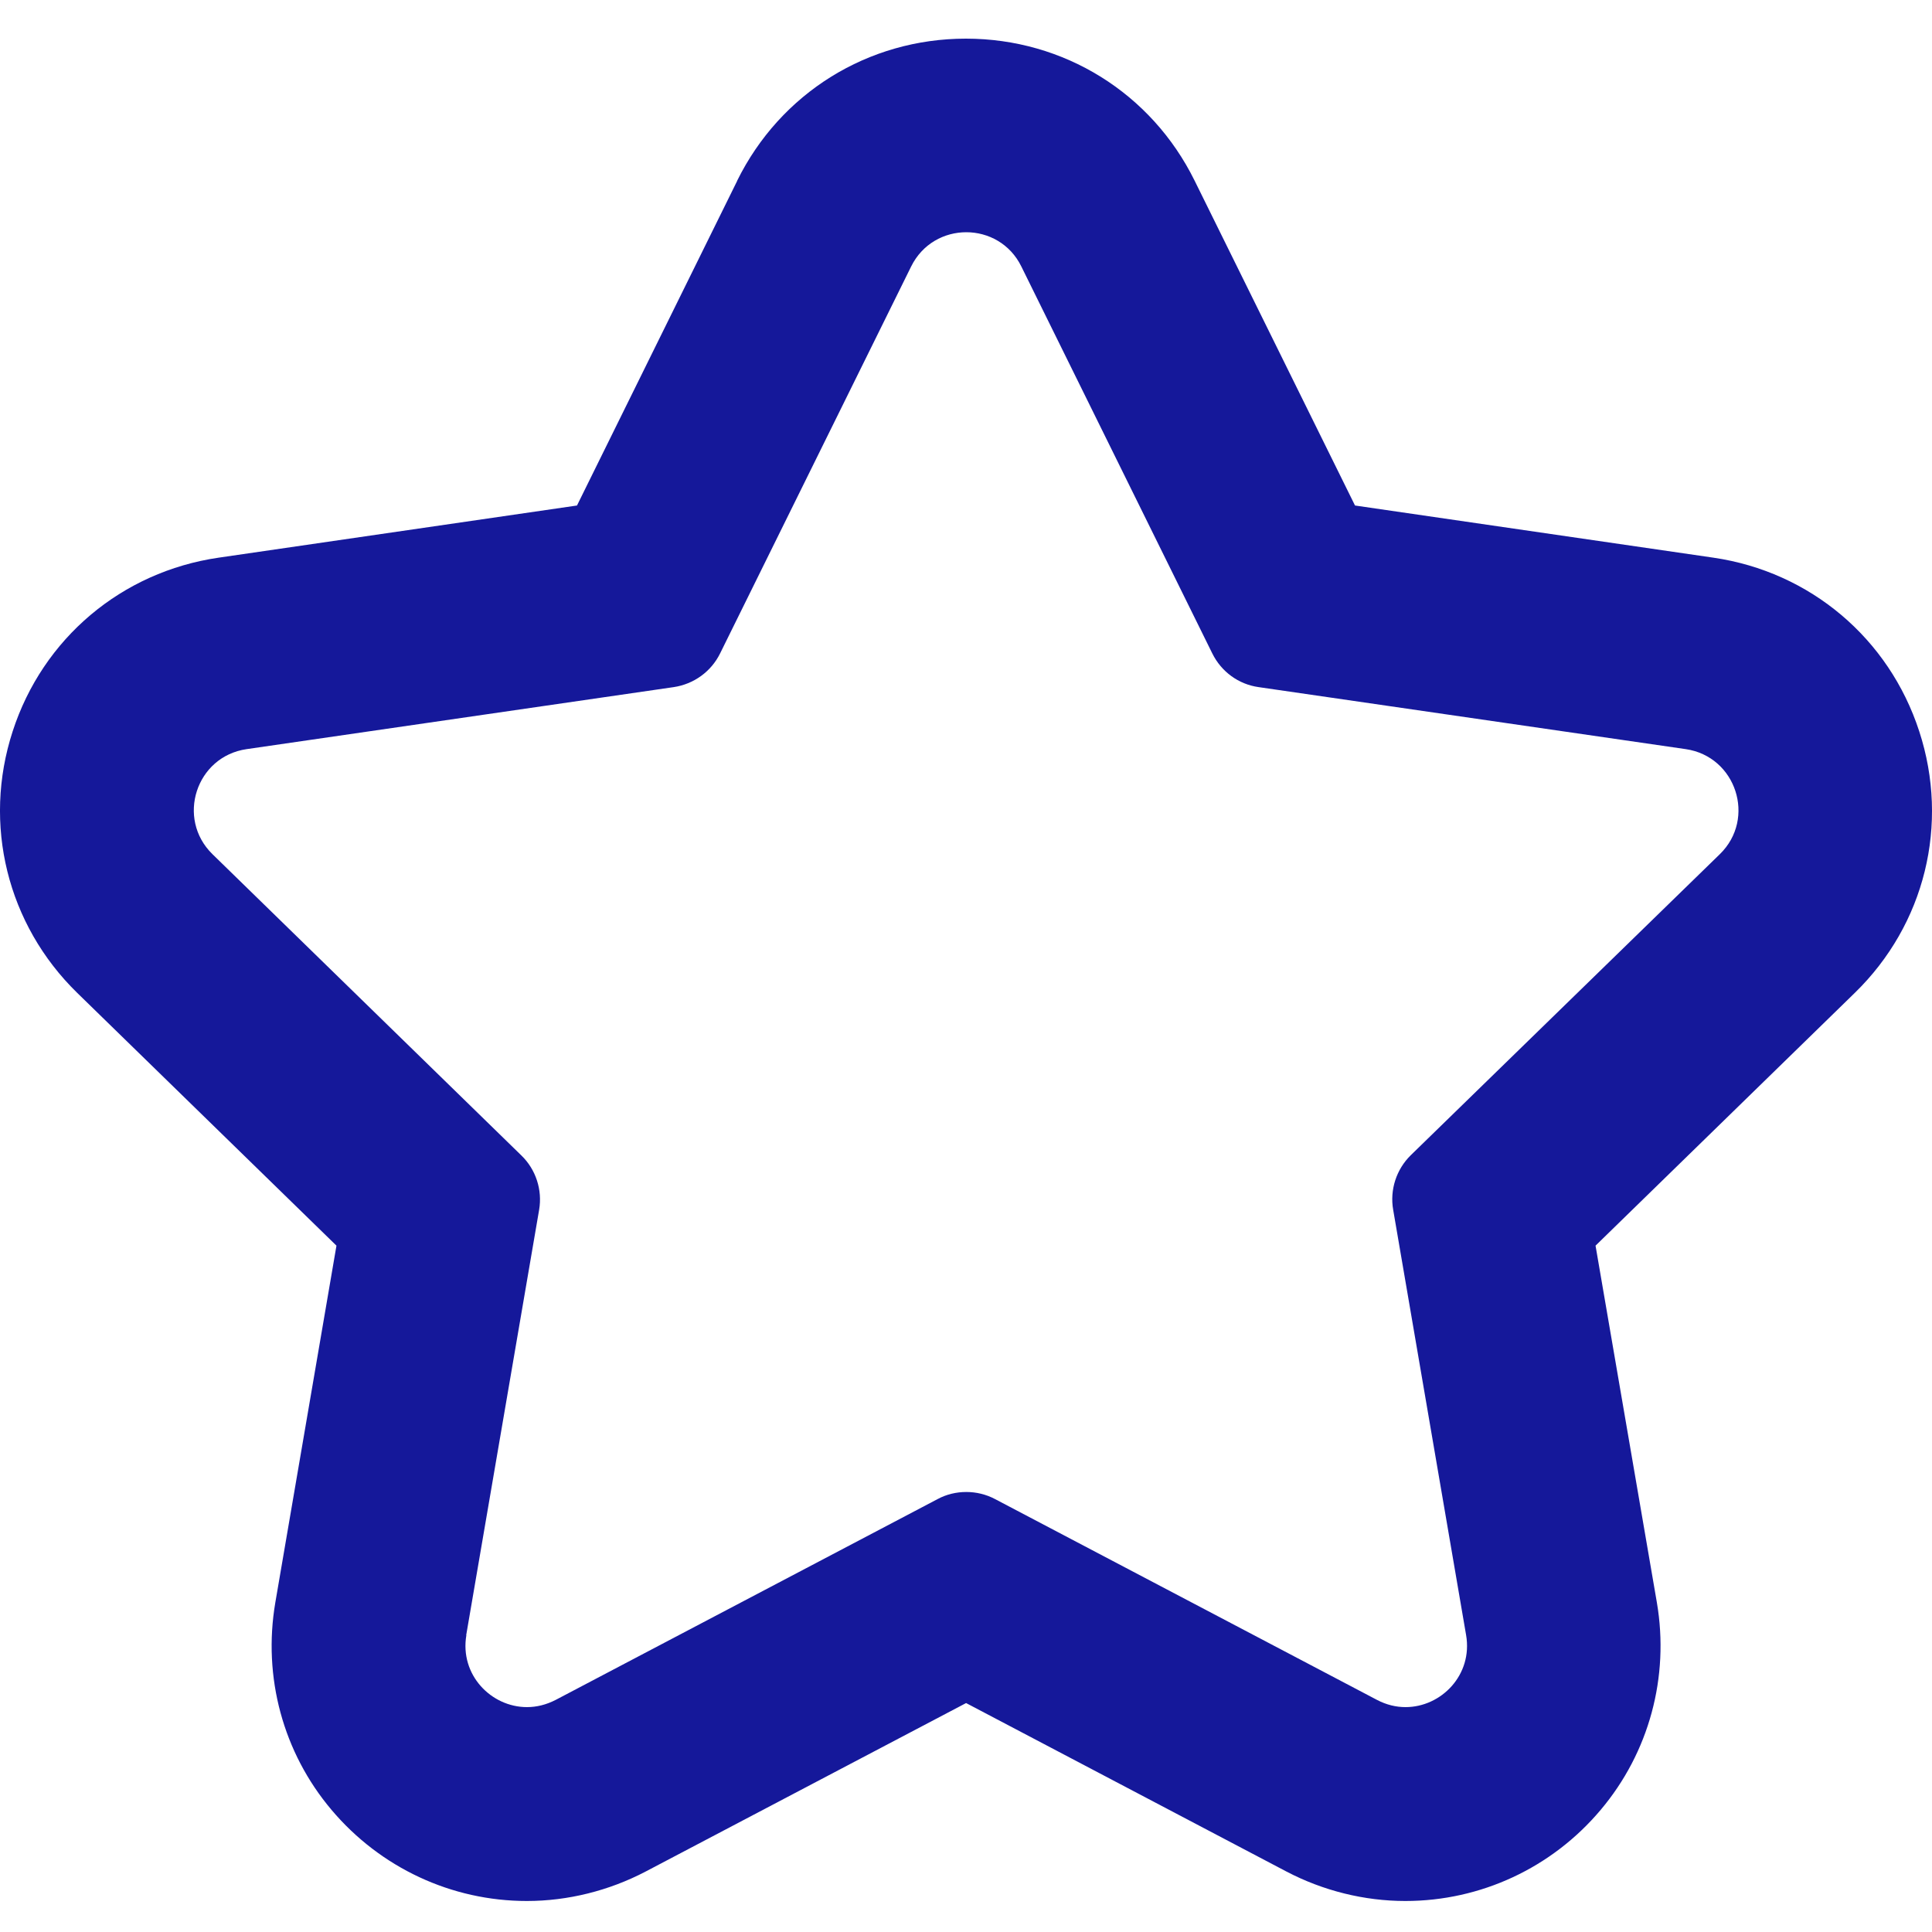 <svg width="20" height="20" viewBox="0 0 20 20" fill="none" xmlns="http://www.w3.org/2000/svg">
<path d="M4.826 16.928L5.581 12.524C5.616 12.319 5.548 12.107 5.397 11.961L2.199 8.842C1.822 8.473 2.029 7.831 2.553 7.755L6.974 7.113C7.182 7.082 7.361 6.953 7.454 6.765L9.432 2.759C9.549 2.522 9.776 2.404 10.003 2.404C10.229 2.404 10.457 2.522 10.573 2.759L12.55 6.765C12.643 6.953 12.821 7.084 13.029 7.113L17.451 7.755C17.972 7.831 18.182 8.473 17.804 8.842L14.604 11.959C14.455 12.105 14.386 12.317 14.422 12.523L15.177 16.926C15.248 17.338 14.92 17.672 14.55 17.672C14.451 17.672 14.351 17.648 14.254 17.597L10.3 15.518C10.207 15.469 10.105 15.445 10.003 15.445C9.9 15.445 9.798 15.469 9.707 15.518L5.753 17.597C5.654 17.648 5.554 17.672 5.455 17.672C5.085 17.672 4.757 17.338 4.828 16.926M7.632 1.871L5.973 5.233L2.263 5.773C1.26 5.919 0.443 6.608 0.131 7.571C-0.182 8.533 0.075 9.571 0.799 10.278L3.483 12.895L2.85 16.59C2.719 17.36 2.93 18.142 3.432 18.736C3.937 19.334 4.673 19.679 5.454 19.679C5.878 19.679 6.303 19.573 6.682 19.375L10.001 17.63L13.319 19.375C13.698 19.573 14.123 19.679 14.548 19.679C15.328 19.679 16.065 19.336 16.57 18.736C17.071 18.142 17.283 17.36 17.152 16.59L16.517 12.895L19.201 10.278C19.927 9.571 20.182 8.533 19.868 7.571C19.555 6.608 18.738 5.919 17.737 5.773L14.027 5.233L12.367 1.871C11.919 0.963 11.013 0.4 9.999 0.4C8.985 0.4 8.079 0.963 7.631 1.871" fill="#15189A"/>
</svg>

